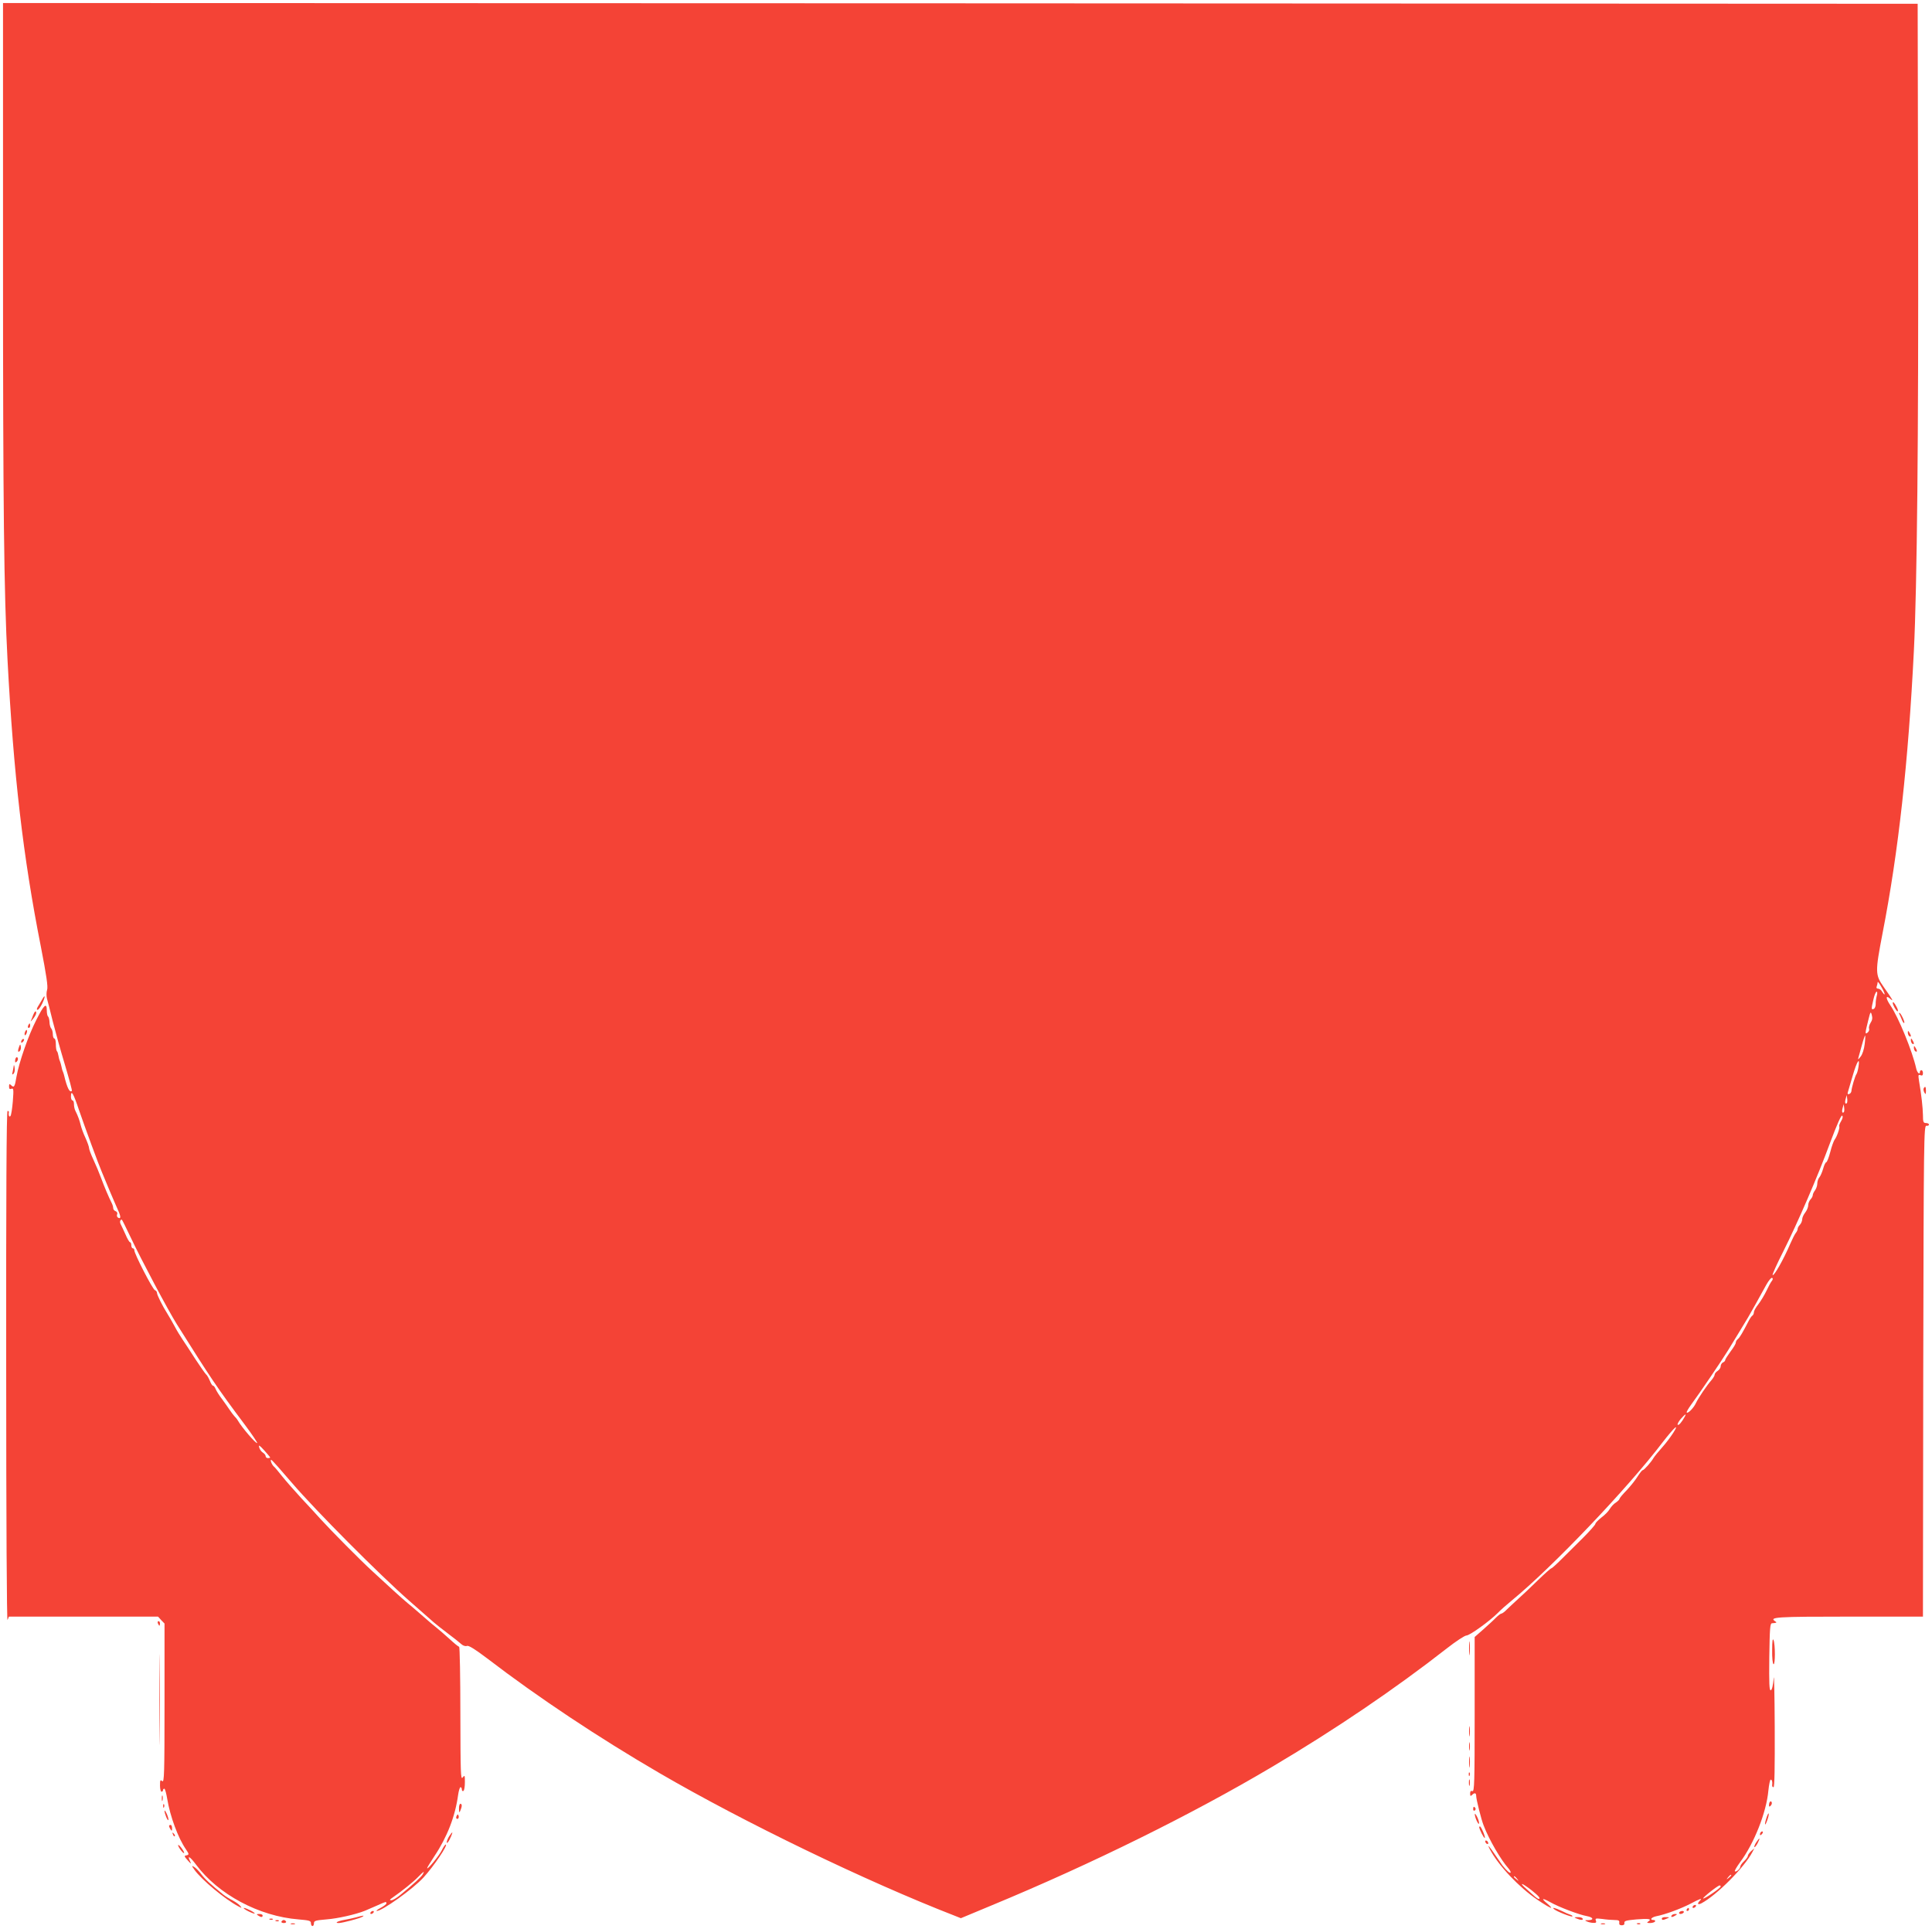 <?xml version="1.0" standalone="no"?>
<!DOCTYPE svg PUBLIC "-//W3C//DTD SVG 20010904//EN"
 "http://www.w3.org/TR/2001/REC-SVG-20010904/DTD/svg10.dtd">
<svg version="1.0" xmlns="http://www.w3.org/2000/svg"
 width="1280pt" height="1278pt" viewBox="0 0 1280 1278"
 preserveAspectRatio="xMidYMid meet">
<g transform="translate(0,1278) scale(0.1,-0.1)"
fill="#f44336" stroke="none">
<path d="M20 11048 c0 -1628 6 -2189 30 -2643 40 -756 102 -1296 221 -1898 37
-191 48 -265 41 -285 -5 -15 -5 -40 -1 -57 5 -16 22 -85 39 -153 17 -67 53
-197 81 -289 27 -91 48 -168 45 -170 -14 -15 -32 21 -51 102 -1 6 -5 17 -8 25
-4 8 -8 24 -10 35 -2 11 -7 27 -10 35 -4 8 -8 25 -10 37 -2 12 -6 26 -10 29
-4 4 -7 25 -7 46 0 21 -4 38 -10 38 -5 0 -10 13 -10 28 0 15 -5 33 -11 39 -5
5 -11 25 -11 42 -1 17 -5 34 -10 37 -4 3 -8 21 -8 40 0 55 -19 38 -70 -64 -53
-104 -114 -280 -131 -376 -11 -68 -16 -75 -37 -54 -9 9 -12 7 -12 -10 0 -15 4
-20 16 -15 14 5 15 -4 9 -83 -4 -49 -11 -93 -16 -98 -8 -9 -14 5 -10 27 0 4
-3 7 -9 7 -7 0 -10 -572 -9 -1697 0 -1023 4 -1689 9 -1675 l9 22 494 0 494 0
21 -23 22 -23 0 -528 c0 -469 -2 -527 -15 -516 -13 11 -15 7 -15 -29 0 -22 5
-41 10 -41 6 0 10 5 10 10 0 6 4 10 9 10 4 0 13 -31 19 -68 19 -115 72 -259
124 -334 22 -32 22 -36 1 -40 -14 -2 -12 -8 11 -33 22 -25 25 -26 16 -7 -22
44 -2 34 38 -20 147 -198 417 -343 680 -364 71 -6 82 -9 82 -25 0 -11 5 -19
10 -19 6 0 10 8 10 19 0 16 11 19 82 25 78 6 194 33 255 57 15 7 52 22 81 35
60 27 62 28 62 14 0 -5 -17 -18 -37 -29 -21 -11 -33 -20 -27 -21 34 -1 240
145 310 222 67 73 165 218 147 218 -4 0 -16 -17 -26 -38 -17 -35 -97 -133 -97
-118 0 4 22 39 48 79 85 127 138 265 157 405 4 28 11 52 16 52 5 0 9 -7 9 -16
0 -8 5 -12 10 -9 6 3 10 29 10 58 0 47 -1 49 -15 31 -13 -17 -14 32 -15 424 0
243 -4 442 -8 442 -4 0 -34 24 -65 53 -31 28 -69 61 -83 72 -24 19 -41 33
-129 110 -19 17 -48 41 -65 55 -17 14 -60 52 -96 85 -36 33 -97 89 -136 125
-79 72 -273 268 -343 345 -25 28 -83 91 -129 140 -46 50 -103 115 -127 145
-24 30 -48 60 -55 65 -14 12 -27 48 -16 43 5 -1 66 -70 137 -153 158 -184 579
-607 775 -779 80 -70 154 -135 165 -145 11 -10 52 -42 90 -71 39 -29 79 -61
91 -72 12 -11 28 -16 38 -12 11 4 52 -21 134 -83 338 -259 740 -526 1142 -760
558 -325 1369 -717 1956 -945 l40 -16 204 85 c664 275 1329 604 1855 916 419
248 816 517 1160 786 60 47 119 86 131 86 23 1 153 95 207 149 17 18 59 55 92
82 272 223 771 747 1002 1051 33 43 69 85 79 93 31 26 -31 -70 -83 -128 -26
-29 -52 -61 -58 -71 -15 -27 -63 -81 -72 -81 -4 0 -19 -19 -33 -41 -14 -23
-46 -63 -72 -91 -27 -27 -48 -53 -48 -57 0 -5 -11 -16 -24 -25 -14 -8 -32 -28
-41 -43 -9 -16 -34 -41 -56 -57 -21 -17 -39 -35 -39 -41 0 -6 -37 -48 -82 -93
-46 -45 -110 -109 -143 -142 -33 -33 -63 -60 -67 -60 -4 0 -45 -36 -90 -80
-46 -45 -104 -100 -130 -123 -25 -23 -59 -54 -74 -69 -15 -16 -32 -28 -37 -28
-5 0 -21 -12 -36 -27 -15 -16 -53 -50 -84 -78 l-57 -50 0 -514 c0 -452 -2
-512 -15 -507 -10 4 -15 -1 -15 -16 0 -17 3 -19 12 -10 17 17 28 15 28 -5 0
-23 34 -159 50 -198 36 -94 114 -227 163 -282 11 -13 18 -26 15 -29 -6 -5 -25
12 -54 48 -6 8 -28 40 -49 71 -39 58 -55 75 -34 35 56 -107 195 -253 315 -334
89 -60 117 -70 64 -24 -42 35 -33 38 23 7 54 -31 192 -83 240 -91 43 -8 50
-26 10 -27 -25 0 -26 -1 -8 -9 11 -5 30 -9 42 -9 17 -1 21 3 16 16 -6 14 0 15
42 10 26 -4 63 -7 82 -7 27 0 33 -4 31 -17 -2 -12 3 -18 17 -18 13 0 19 6 17
16 -2 13 12 17 79 23 83 7 106 3 79 -14 -11 -7 -9 -10 12 -10 15 0 30 5 33 10
3 5 -1 10 -9 10 -29 0 -16 18 17 25 58 11 161 49 225 82 66 35 84 41 64 21
-20 -20 -14 -30 11 -17 101 54 284 238 337 339 l13 25 -22 -19 c-11 -11 -21
-24 -21 -31 0 -6 -11 -22 -25 -35 -14 -13 -25 -29 -25 -36 0 -14 -28 -39 -36
-31 -3 3 12 29 34 59 93 124 175 331 188 476 4 39 11 72 15 72 9 0 13 -14 10
-37 -1 -7 3 -13 9 -13 7 0 9 127 8 398 -1 218 -4 364 -7 323 -4 -47 -11 -76
-19 -79 -10 -3 -12 43 -10 220 3 190 5 223 18 224 31 2 35 5 21 13 -43 28 9
31 490 31 l489 0 2 1627 c3 1544 4 1628 21 1625 9 -2 17 2 17 8 0 5 -9 10 -20
10 -17 0 -20 7 -20 53 -1 50 -10 133 -26 226 -6 39 -5 44 9 38 12 -5 17 -1 17
13 0 11 -4 20 -10 20 -5 0 -10 -4 -10 -10 0 -24 -19 -7 -25 23 -25 112 -116
336 -171 417 -31 45 -32 71 -2 44 27 -24 19 -9 -41 76 -58 82 -58 99 -9 355
106 543 171 1135 208 1875 21 419 31 1436 28 2840 l-3 1445 -6342 3 -6343 2 0
-1712z m12466 -4855 c-2 -3 -9 5 -16 16 -6 12 -18 21 -26 21 -11 0 -14 6 -10
16 3 9 6 21 6 27 0 7 12 -8 25 -32 14 -24 23 -46 21 -48z m-52 -10 c-4 -16 -8
-40 -7 -55 0 -15 -6 -29 -13 -32 -17 -7 -17 -1 -2 63 6 28 16 51 21 51 5 0 6
-11 1 -27z m-41 -179 c-8 -13 -13 -30 -10 -38 3 -8 -1 -20 -9 -26 -19 -16 -18
-6 3 78 15 61 17 64 24 38 6 -20 3 -36 -8 -52z m-39 -141 c-4 -34 -15 -69 -27
-83 -16 -21 -19 -22 -14 -5 3 11 13 48 23 83 9 34 19 62 21 62 2 0 1 -26 -3
-57z m-41 -150 c-3 -21 -9 -42 -13 -48 -9 -11 -33 -92 -34 -114 -1 -8 -7 -16
-15 -19 -10 -3 -12 1 -8 14 3 11 18 61 33 112 27 93 48 123 37 55z m-11790
-286 c42 -122 131 -364 152 -412 7 -16 29 -69 49 -118 20 -48 46 -107 57 -132
21 -45 21 -64 0 -51 -6 4 -8 13 -5 21 4 8 -1 18 -10 21 -9 3 -16 12 -16 20 0
8 -4 22 -9 32 -19 37 -50 110 -71 167 -12 33 -35 88 -51 122 -16 34 -29 69
-29 77 0 9 -11 39 -24 68 -14 29 -27 67 -31 83 -7 30 -19 64 -36 97 -5 10 -9
29 -9 43 0 14 -4 25 -10 25 -5 0 -10 11 -10 25 0 49 16 23 53 -88z m11713 45
c-11 -10 -15 4 -8 28 l7 25 3 -23 c2 -13 1 -26 -2 -30z m-20 -60 c-11 -10 -15
4 -8 28 l7 25 3 -23 c2 -13 1 -26 -2 -30z m-19 -61 c-9 -15 -14 -30 -12 -33 7
-6 -15 -69 -30 -88 -6 -8 -20 -45 -29 -82 -10 -38 -22 -68 -27 -68 -4 0 -14
-19 -20 -42 -7 -24 -18 -50 -26 -59 -7 -8 -13 -27 -13 -40 0 -14 -7 -34 -15
-45 -8 -10 -15 -25 -15 -32 0 -7 -7 -20 -15 -28 -8 -9 -15 -26 -15 -38 0 -13
-9 -35 -20 -49 -11 -14 -20 -34 -20 -45 0 -11 -7 -27 -15 -36 -8 -8 -15 -20
-15 -27 0 -7 -6 -20 -13 -28 -7 -9 -23 -41 -36 -71 -44 -103 -108 -216 -117
-207 -3 3 28 72 69 153 100 199 229 498 313 726 44 118 73 183 79 177 6 -6 3
-20 -8 -38z m-11333 -765 c72 -152 247 -482 307 -578 223 -355 266 -420 452
-668 47 -63 83 -117 81 -120 -7 -7 -102 103 -128 149 -5 9 -16 22 -24 30 -7 8
-21 26 -30 40 -9 14 -32 46 -50 71 -19 24 -38 55 -43 67 -5 13 -13 23 -18 23
-5 0 -14 15 -21 33 -7 17 -18 37 -25 42 -6 6 -38 51 -70 100 -32 50 -70 108
-85 130 -15 22 -40 63 -54 90 -15 28 -36 64 -46 80 -33 52 -70 126 -70 140 0
7 -6 15 -14 18 -15 6 -136 240 -136 264 0 7 -4 13 -10 13 -5 0 -10 9 -10 20 0
11 -4 20 -8 20 -5 0 -19 24 -31 53 -13 28 -27 59 -32 68 -7 15 -3 29 8 29 2 0
27 -51 57 -114z m10875 -292 c-7 -8 -23 -38 -36 -66 -13 -27 -37 -67 -53 -88
-17 -21 -30 -45 -30 -53 0 -9 -4 -18 -9 -22 -6 -3 -16 -18 -24 -33 -43 -83
-60 -112 -73 -123 -8 -6 -14 -17 -14 -24 0 -8 -16 -34 -35 -59 -19 -26 -35
-51 -35 -56 0 -6 -7 -13 -15 -16 -8 -4 -15 -15 -15 -25 0 -10 -9 -24 -20 -31
-11 -7 -20 -18 -20 -25 0 -6 -9 -22 -20 -35 -31 -35 -88 -119 -104 -153 -15
-33 -53 -71 -61 -63 -3 3 10 25 27 49 59 80 205 295 248 365 14 23 48 79 75
123 58 95 58 95 109 186 21 39 52 94 68 123 16 29 34 50 39 46 6 -3 5 -11 -2
-20z m-578 -901 c-19 -35 -39 -58 -46 -52 -3 4 6 21 20 38 30 34 41 40 26 14z
m-9371 -269 c0 -2 -7 -4 -15 -4 -8 0 -15 6 -15 13 0 7 -8 17 -19 24 -10 6 -21
22 -24 35 -5 18 2 14 33 -20 22 -24 40 -46 40 -48z m1011 -2761 c-9 -17 -59
-63 -149 -137 -24 -20 -51 -36 -60 -35 -13 0 -11 4 8 17 65 45 138 104 169
136 39 40 46 44 32 19z m8669 -7 c0 -2 -8 -10 -17 -17 -16 -13 -17 -12 -4 4
13 16 21 21 21 13z m-1419 -23 c13 -16 12 -17 -3 -4 -10 7 -18 15 -18 17 0 8
8 3 21 -13z m95 -75 c49 -39 65 -58 47 -58 -3 0 -13 7 -22 14 -9 8 -34 31 -56
50 -56 49 -35 45 31 -6z m1254 24 c0 -10 -110 -85 -116 -79 -5 5 97 86 109 86
4 1 7 -3 7 -7z"/>
<path d="M279 6158 c-7 -12 -19 -33 -27 -45 -9 -15 -10 -23 -3 -23 6 0 20 19
31 42 21 44 21 67 -1 26z"/>
<path d="M12540 6135 c0 -13 24 -55 32 -55 5 0 2 14 -7 30 -14 27 -25 38 -25
25z"/>
<path d="M219 6054 c-5 -15 -12 -32 -15 -38 -3 -6 4 0 15 14 11 14 21 31 21
38 0 20 -10 14 -21 -14z"/>
<path d="M12584 6061 c3 -4 10 -21 16 -36 6 -15 13 -25 16 -22 6 6 -23 67 -32
67 -3 0 -3 -4 0 -9z"/>
<path d="M186 5985 c-3 -8 -1 -15 4 -15 6 0 10 7 10 15 0 8 -2 15 -4 15 -2 0
-6 -7 -10 -15z"/>
<path d="M166 5944 c-4 -9 -4 -19 -1 -22 2 -3 7 3 11 12 4 9 4 19 1 22 -2 3
-7 -3 -11 -12z"/>
<path d="M12640 5938 c0 -9 5 -20 10 -23 13 -8 13 5 0 25 -8 13 -10 13 -10 -2z"/>
<path d="M147 5893 c-4 -3 -7 -11 -7 -17 0 -6 5 -5 12 2 6 6 9 14 7 17 -3 3
-9 2 -12 -2z"/>
<path d="M12660 5888 c0 -9 5 -20 10 -23 13 -8 13 5 0 25 -8 13 -10 13 -10 -2z"/>
<path d="M127 5847 c-11 -29 -9 -43 4 -30 6 6 9 19 7 29 -3 18 -4 18 -11 1z"/>
<path d="M12680 5838 c0 -9 5 -20 10 -23 13 -8 13 5 0 25 -8 13 -10 13 -10 -2z"/>
<path d="M107 5774 c-4 -4 -7 -14 -7 -23 0 -11 3 -12 11 -4 6 6 10 16 7 23 -2
6 -7 8 -11 4z"/>
<path d="M91 5720 c-1 -8 -4 -26 -7 -40 -5 -19 -4 -22 5 -14 7 6 11 24 8 40
-2 16 -5 22 -6 14z"/>
<path d="M12745 5570 c-3 -5 -1 -18 4 -27 9 -16 10 -14 11 10 0 28 -5 34 -15
17z"/>
<path d="M1046 2025 c4 -8 8 -15 10 -15 2 0 4 7 4 15 0 8 -4 15 -10 15 -5 0
-7 -7 -4 -15z"/>
<path d="M1055 1520 c0 -267 1 -376 2 -242 2 133 2 351 0 485 -1 133 -2 24 -2
-243z"/>
<path d="M9733 1860 c0 -41 2 -58 4 -37 2 20 2 54 0 75 -2 20 -4 3 -4 -38z"/>
<path d="M11741 1848 c-1 -48 3 -90 9 -93 12 -8 12 131 0 160 -6 13 -9 -9 -9
-67z"/>
<path d="M9733 1310 c0 -30 2 -43 4 -27 2 15 2 39 0 55 -2 15 -4 2 -4 -28z"/>
<path d="M9733 1210 c0 -25 2 -35 4 -22 2 12 2 32 0 45 -2 12 -4 2 -4 -23z"/>
<path d="M9733 1105 c0 -33 2 -45 4 -27 2 18 2 45 0 60 -2 15 -4 0 -4 -33z"/>
<path d="M9731 1024 c0 -11 3 -14 6 -6 3 7 2 16 -1 19 -3 4 -6 -2 -5 -13z"/>
<path d="M9732 970 c0 -19 2 -27 5 -17 2 9 2 25 0 35 -3 9 -5 1 -5 -18z"/>
<path d="M1072 865 c0 -16 2 -22 5 -12 2 9 2 23 0 30 -3 6 -5 -1 -5 -18z"/>
<path d="M11727 844 c-4 -4 -7 -14 -7 -23 0 -11 3 -12 11 -4 6 6 10 16 7 23
-2 6 -7 8 -11 4z"/>
<path d="M1081 814 c0 -11 3 -14 6 -6 3 7 2 16 -1 19 -3 4 -6 -2 -5 -13z"/>
<path d="M3041 798 c0 -28 2 -30 9 -13 12 28 12 45 0 45 -5 0 -10 -15 -9 -32z"/>
<path d="M9760 794 c0 -8 5 -12 10 -9 6 4 8 11 5 16 -9 14 -15 11 -15 -7z"/>
<path d="M1090 783 c0 -18 20 -66 25 -61 3 3 -1 20 -9 39 -9 19 -15 29 -16 22z"/>
<path d="M9771 760 c0 -22 27 -78 28 -59 1 9 -6 30 -14 45 -8 16 -15 22 -14
14z"/>
<path d="M11702 733 c-15 -48 -8 -55 8 -8 7 20 10 38 8 41 -3 2 -10 -13 -16
-33z"/>
<path d="M3026 751 c-4 -7 -5 -15 -2 -18 9 -9 19 4 14 18 -4 11 -6 11 -12 0z"/>
<path d="M1120 683 c0 -5 5 -15 10 -23 8 -12 10 -11 10 8 0 12 -4 22 -10 22
-5 0 -10 -3 -10 -7z"/>
<path d="M9800 676 c0 -14 32 -77 37 -72 6 5 -24 76 -32 76 -3 0 -5 -2 -5 -4z"/>
<path d="M11667 643 c-4 -3 -7 -11 -7 -17 0 -6 5 -5 12 2 6 6 9 14 7 17 -3 3
-9 2 -12 -2z"/>
<path d="M1146 627 c3 -10 9 -15 12 -12 3 3 0 11 -7 18 -10 9 -11 8 -5 -6z"/>
<path d="M2976 615 c-16 -25 -23 -57 -8 -39 10 11 33 64 28 64 -2 0 -11 -11
-20 -25z"/>
<path d="M11635 574 c-9 -14 -14 -28 -12 -31 3 -3 13 9 22 26 19 38 14 41 -10
5z"/>
<path d="M9840 581 c0 -5 5 -13 10 -16 6 -3 10 -2 10 4 0 5 -4 13 -10 16 -5 3
-10 2 -10 -4z"/>
<path d="M1180 555 c0 -5 9 -21 20 -35 11 -14 20 -20 20 -15 0 6 -9 21 -20 35
-11 14 -20 21 -20 15z"/>
<path d="M1288 393 c48 -67 203 -196 292 -243 23 -12 24 -12 11 4 -8 10 -31
26 -50 36 -20 10 -47 27 -61 38 -85 69 -120 101 -146 135 -16 22 -38 43 -48
49 -18 10 -17 8 2 -19z"/>
<path d="M11215 150 c-3 -5 -2 -10 4 -10 5 0 13 5 16 10 3 6 2 10 -4 10 -5 0
-13 -4 -16 -10z"/>
<path d="M1643 119 c22 -11 41 -18 44 -16 5 6 -56 37 -71 37 -6 -1 6 -10 27
-21z"/>
<path d="M10296 132 c16 -15 116 -54 121 -48 3 3 -3 8 -13 11 -10 3 -37 15
-59 26 -42 20 -66 25 -49 11z"/>
<path d="M11175 130 c-3 -5 -1 -10 4 -10 6 0 11 5 11 10 0 6 -2 10 -4 10 -3 0
-8 -4 -11 -10z"/>
<path d="M2455 110 c-3 -5 -2 -10 4 -10 5 0 13 5 16 10 3 6 2 10 -4 10 -5 0
-13 -4 -16 -10z"/>
<path d="M11125 110 c-3 -5 1 -10 9 -10 8 0 18 5 21 10 3 6 -1 10 -9 10 -8 0
-18 -4 -21 -10z"/>
<path d="M1710 90 c19 -13 30 -13 30 0 0 6 -10 10 -22 10 -19 0 -20 -2 -8 -10z"/>
<path d="M11075 90 c-8 -13 5 -13 25 0 13 8 13 10 -2 10 -9 0 -20 -4 -23 -10z"/>
<path d="M2360 78 c-19 -5 -54 -13 -78 -17 -45 -8 -68 -21 -38 -21 24 0 137
30 156 41 19 11 5 10 -40 -3z"/>
<path d="M10445 70 c28 -12 47 -12 40 0 -3 6 -18 10 -33 9 -24 0 -25 -1 -7 -9z"/>
<path d="M11010 70 c0 -12 8 -12 35 0 18 8 17 9 -7 9 -16 1 -28 -3 -28 -9z"/>
<path d="M1788 63 c7 -3 16 -2 19 1 4 3 -2 6 -13 5 -11 0 -14 -3 -6 -6z"/>
<path d="M1828 53 c7 -3 16 -2 19 1 4 3 -2 6 -13 5 -11 0 -14 -3 -6 -6z"/>
<path d="M1865 50 c-3 -5 3 -10 15 -10 12 0 18 5 15 10 -3 6 -10 10 -15 10 -5
0 -12 -4 -15 -10z"/>
<path d="M1928 33 c6 -2 18 -2 25 0 6 3 1 5 -13 5 -14 0 -19 -2 -12 -5z"/>
<path d="M10608 33 c6 -2 18 -2 25 0 6 3 1 5 -13 5 -14 0 -19 -2 -12 -5z"/>
<path d="M10848 33 c7 -3 16 -2 19 1 4 3 -2 6 -13 5 -11 0 -14 -3 -6 -6z"/>
</g>
</svg>
